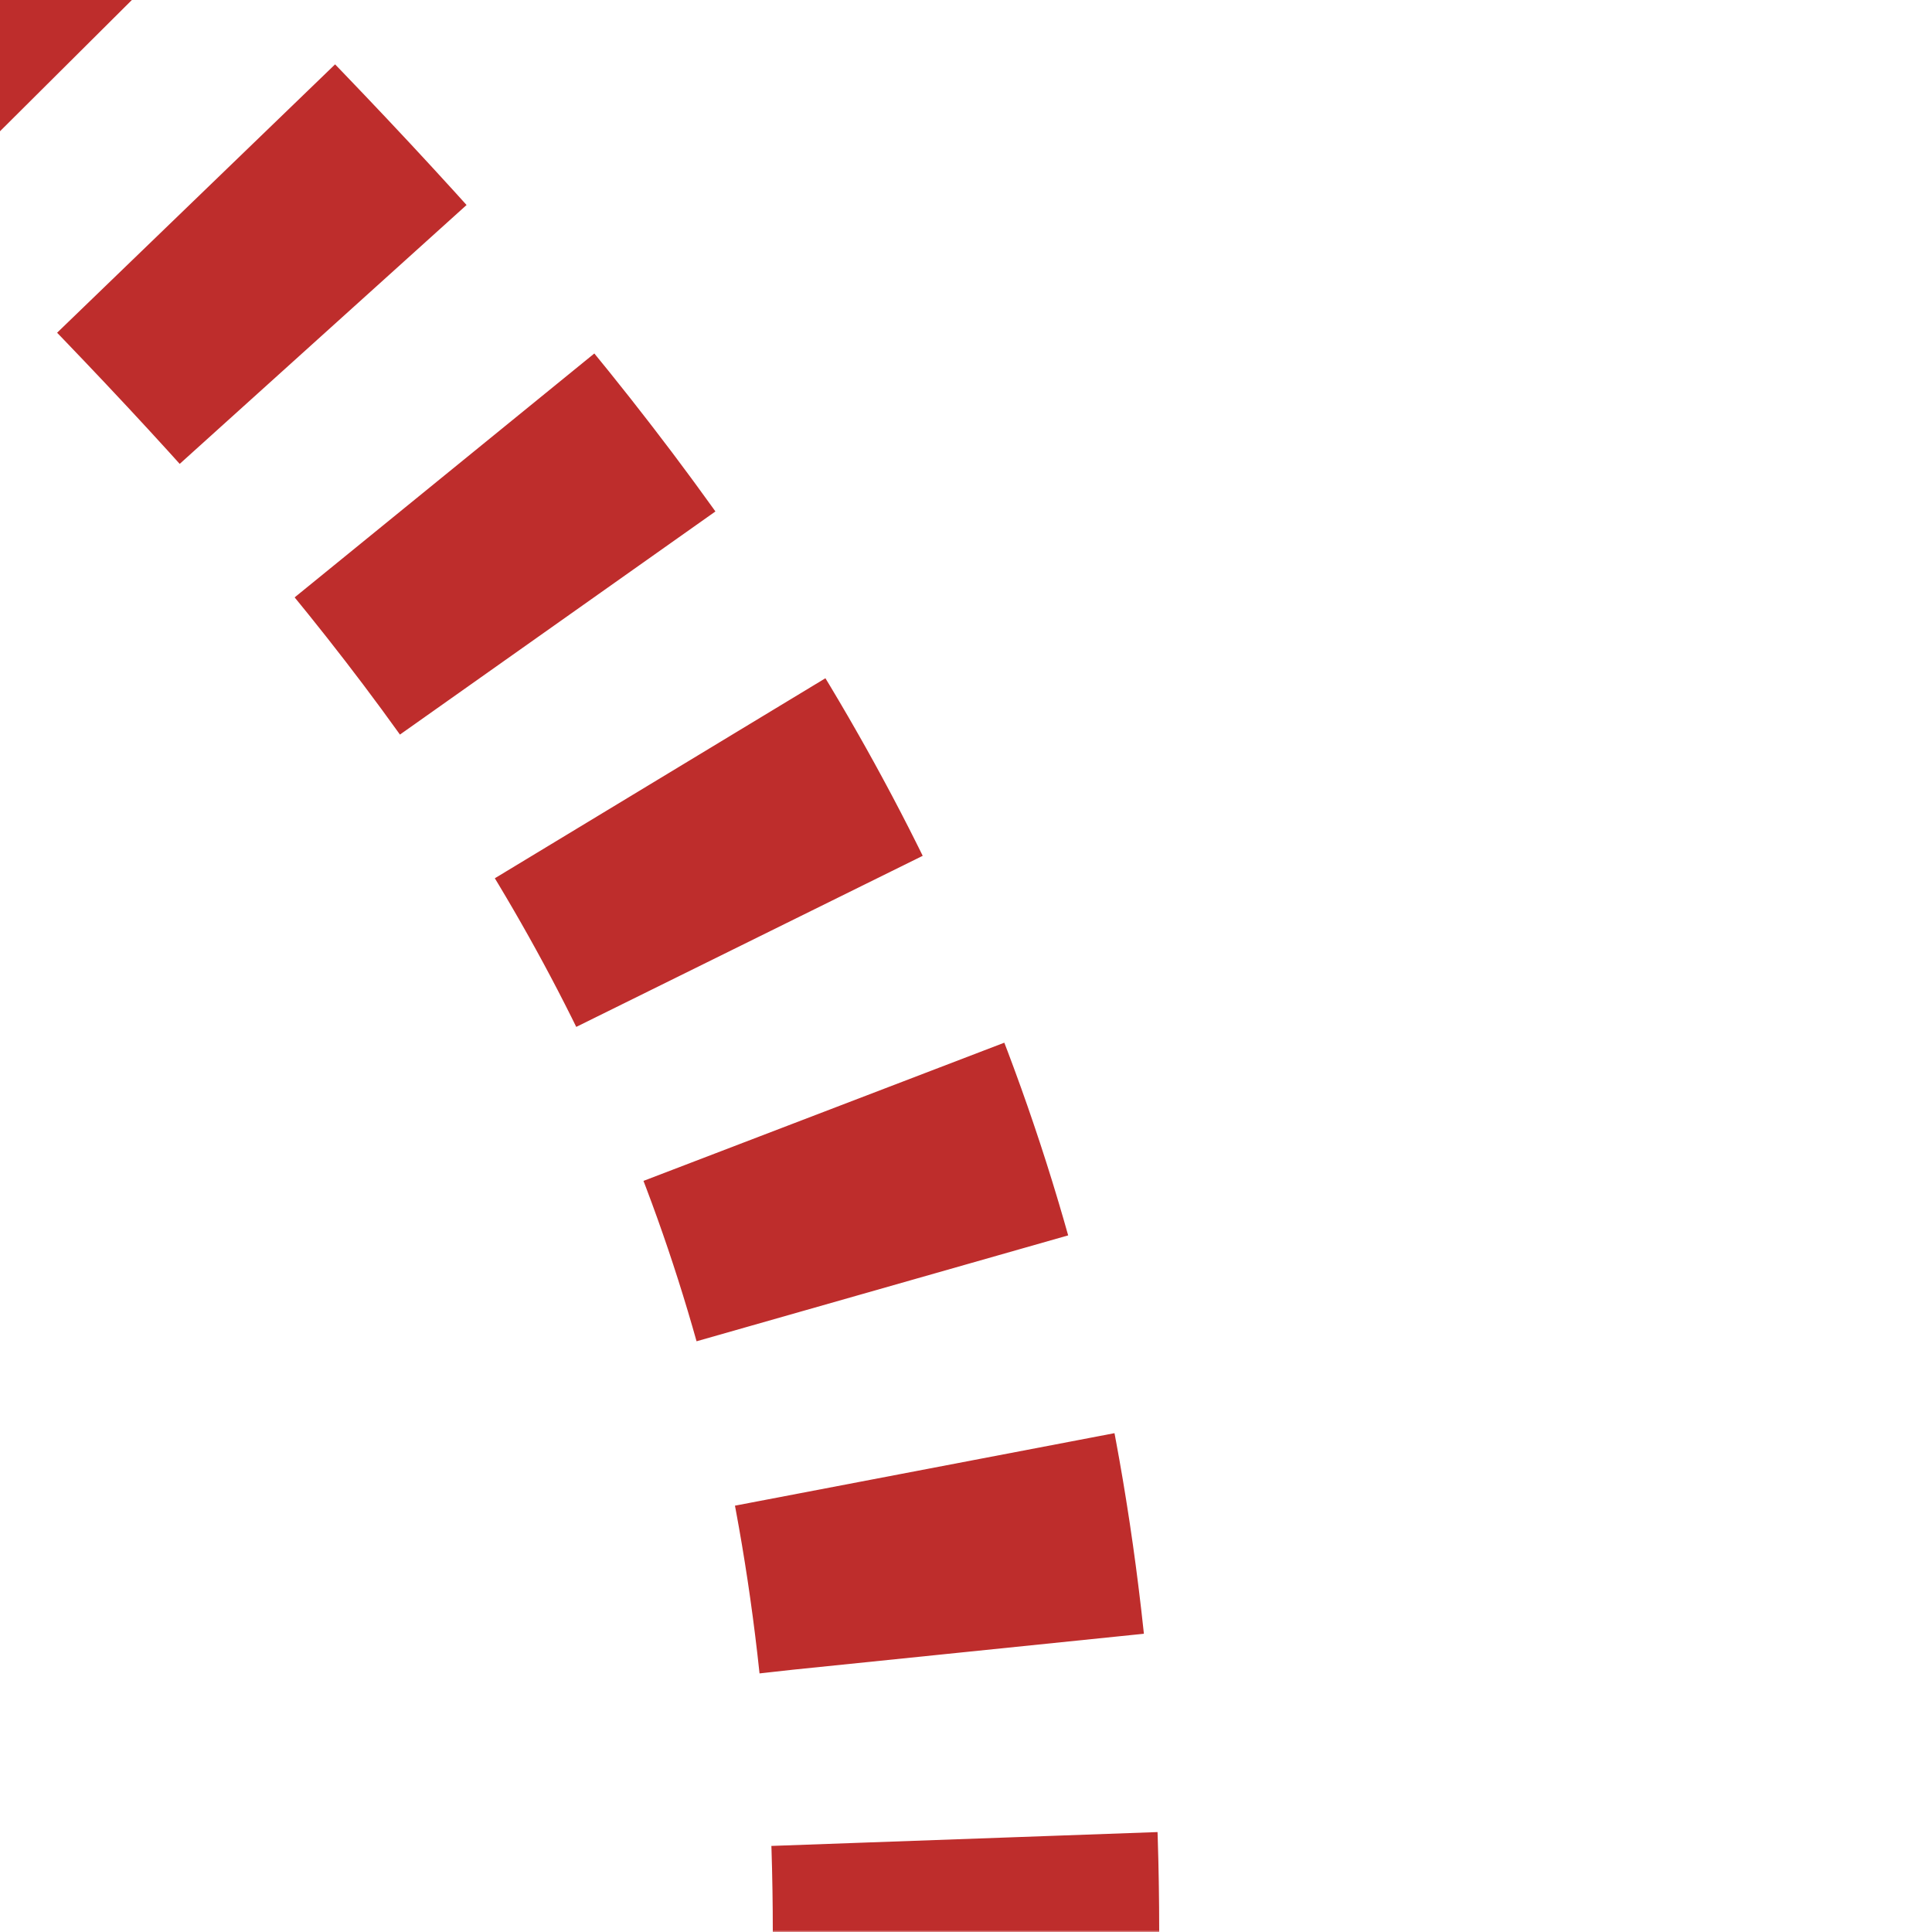 <?xml version="1.0" encoding="ISO-8859-1"?>
<!DOCTYPE svg PUBLIC "-//W3C//DTD SVG 1.1//EN" "http://www.w3.org/Graphics/SVG/1.1/DTD/svg11.dtd">
<svg xmlns="http://www.w3.org/2000/svg" width="500" height="500" viewBox="0 0 500 500">
<title>berwerfungsbauwerk</title>
<g transform="rotate(180 250 250)">
<defs>
	<mask id="Mask">
		<rect x="-100" y="-100" width="1200" height="1200" fill="white"/>
		<path d="M 250,-24.073 V 0 C 250,250 375,375 500,500 C 625,625 750,750 750,1000" fill="none" stroke="black" stroke-width="20"/>
	</mask>
</defs>
<path d="M 250,-24.073 V 0 C 250,250 375,375 500,500 C 625,625 750,750 750,1000" fill="none" stroke="#be2d2c" stroke-width="100" stroke-dasharray="48.146" mask="url(#Mask)"/>
</g>
</svg>
